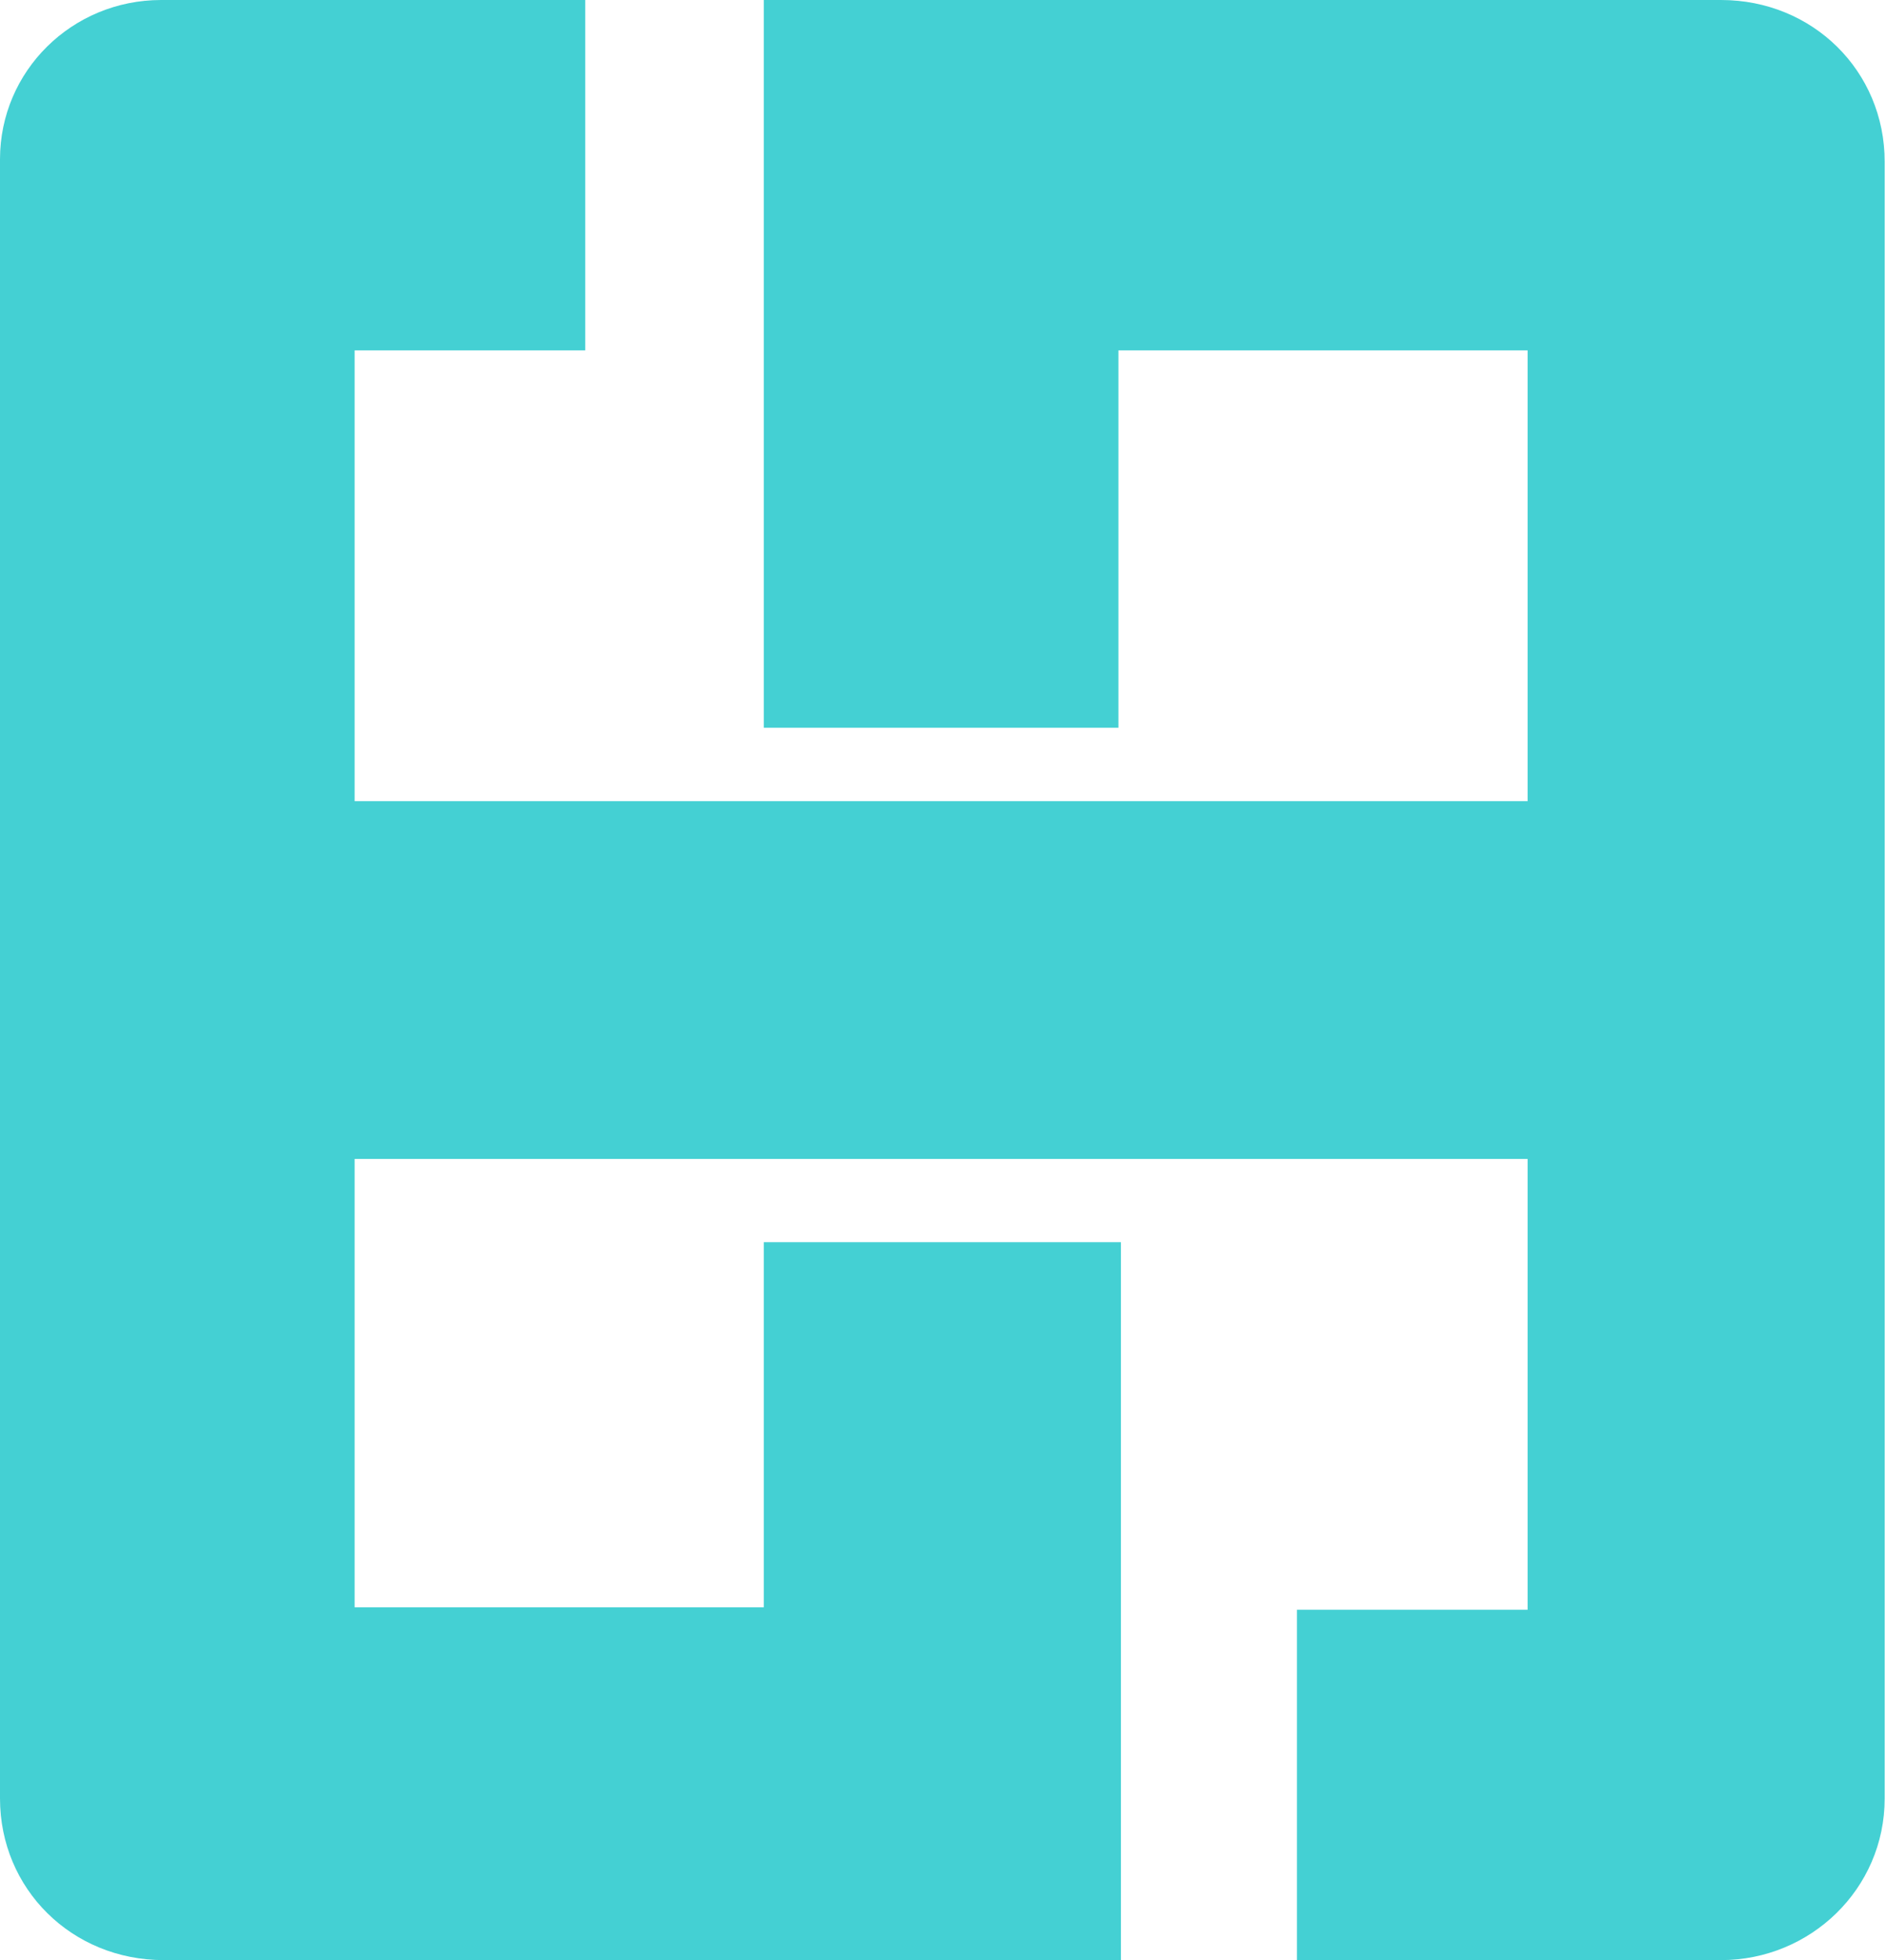 <svg width="26" height="27" viewBox="0 0 26 27" fill="none" xmlns="http://www.w3.org/2000/svg">
<path d="M23.713 0H10.524V10.024H15.41V4.826H21.048V11.036H4.886V4.826H8.064V0H2.221C0.991 0 0 0.979 0 2.194V11.104V15.896V24.773C0 26.021 0.991 27 2.255 27H15.444V17.111H10.524V22.14H4.886V15.964H21.048V22.174H17.87V27H23.713C24.943 27 25.968 26.021 25.968 24.773V15.896V11.104V2.228C25.968 0.979 24.977 0 23.713 0Z" fill="#44D0D3"/>
</svg>
